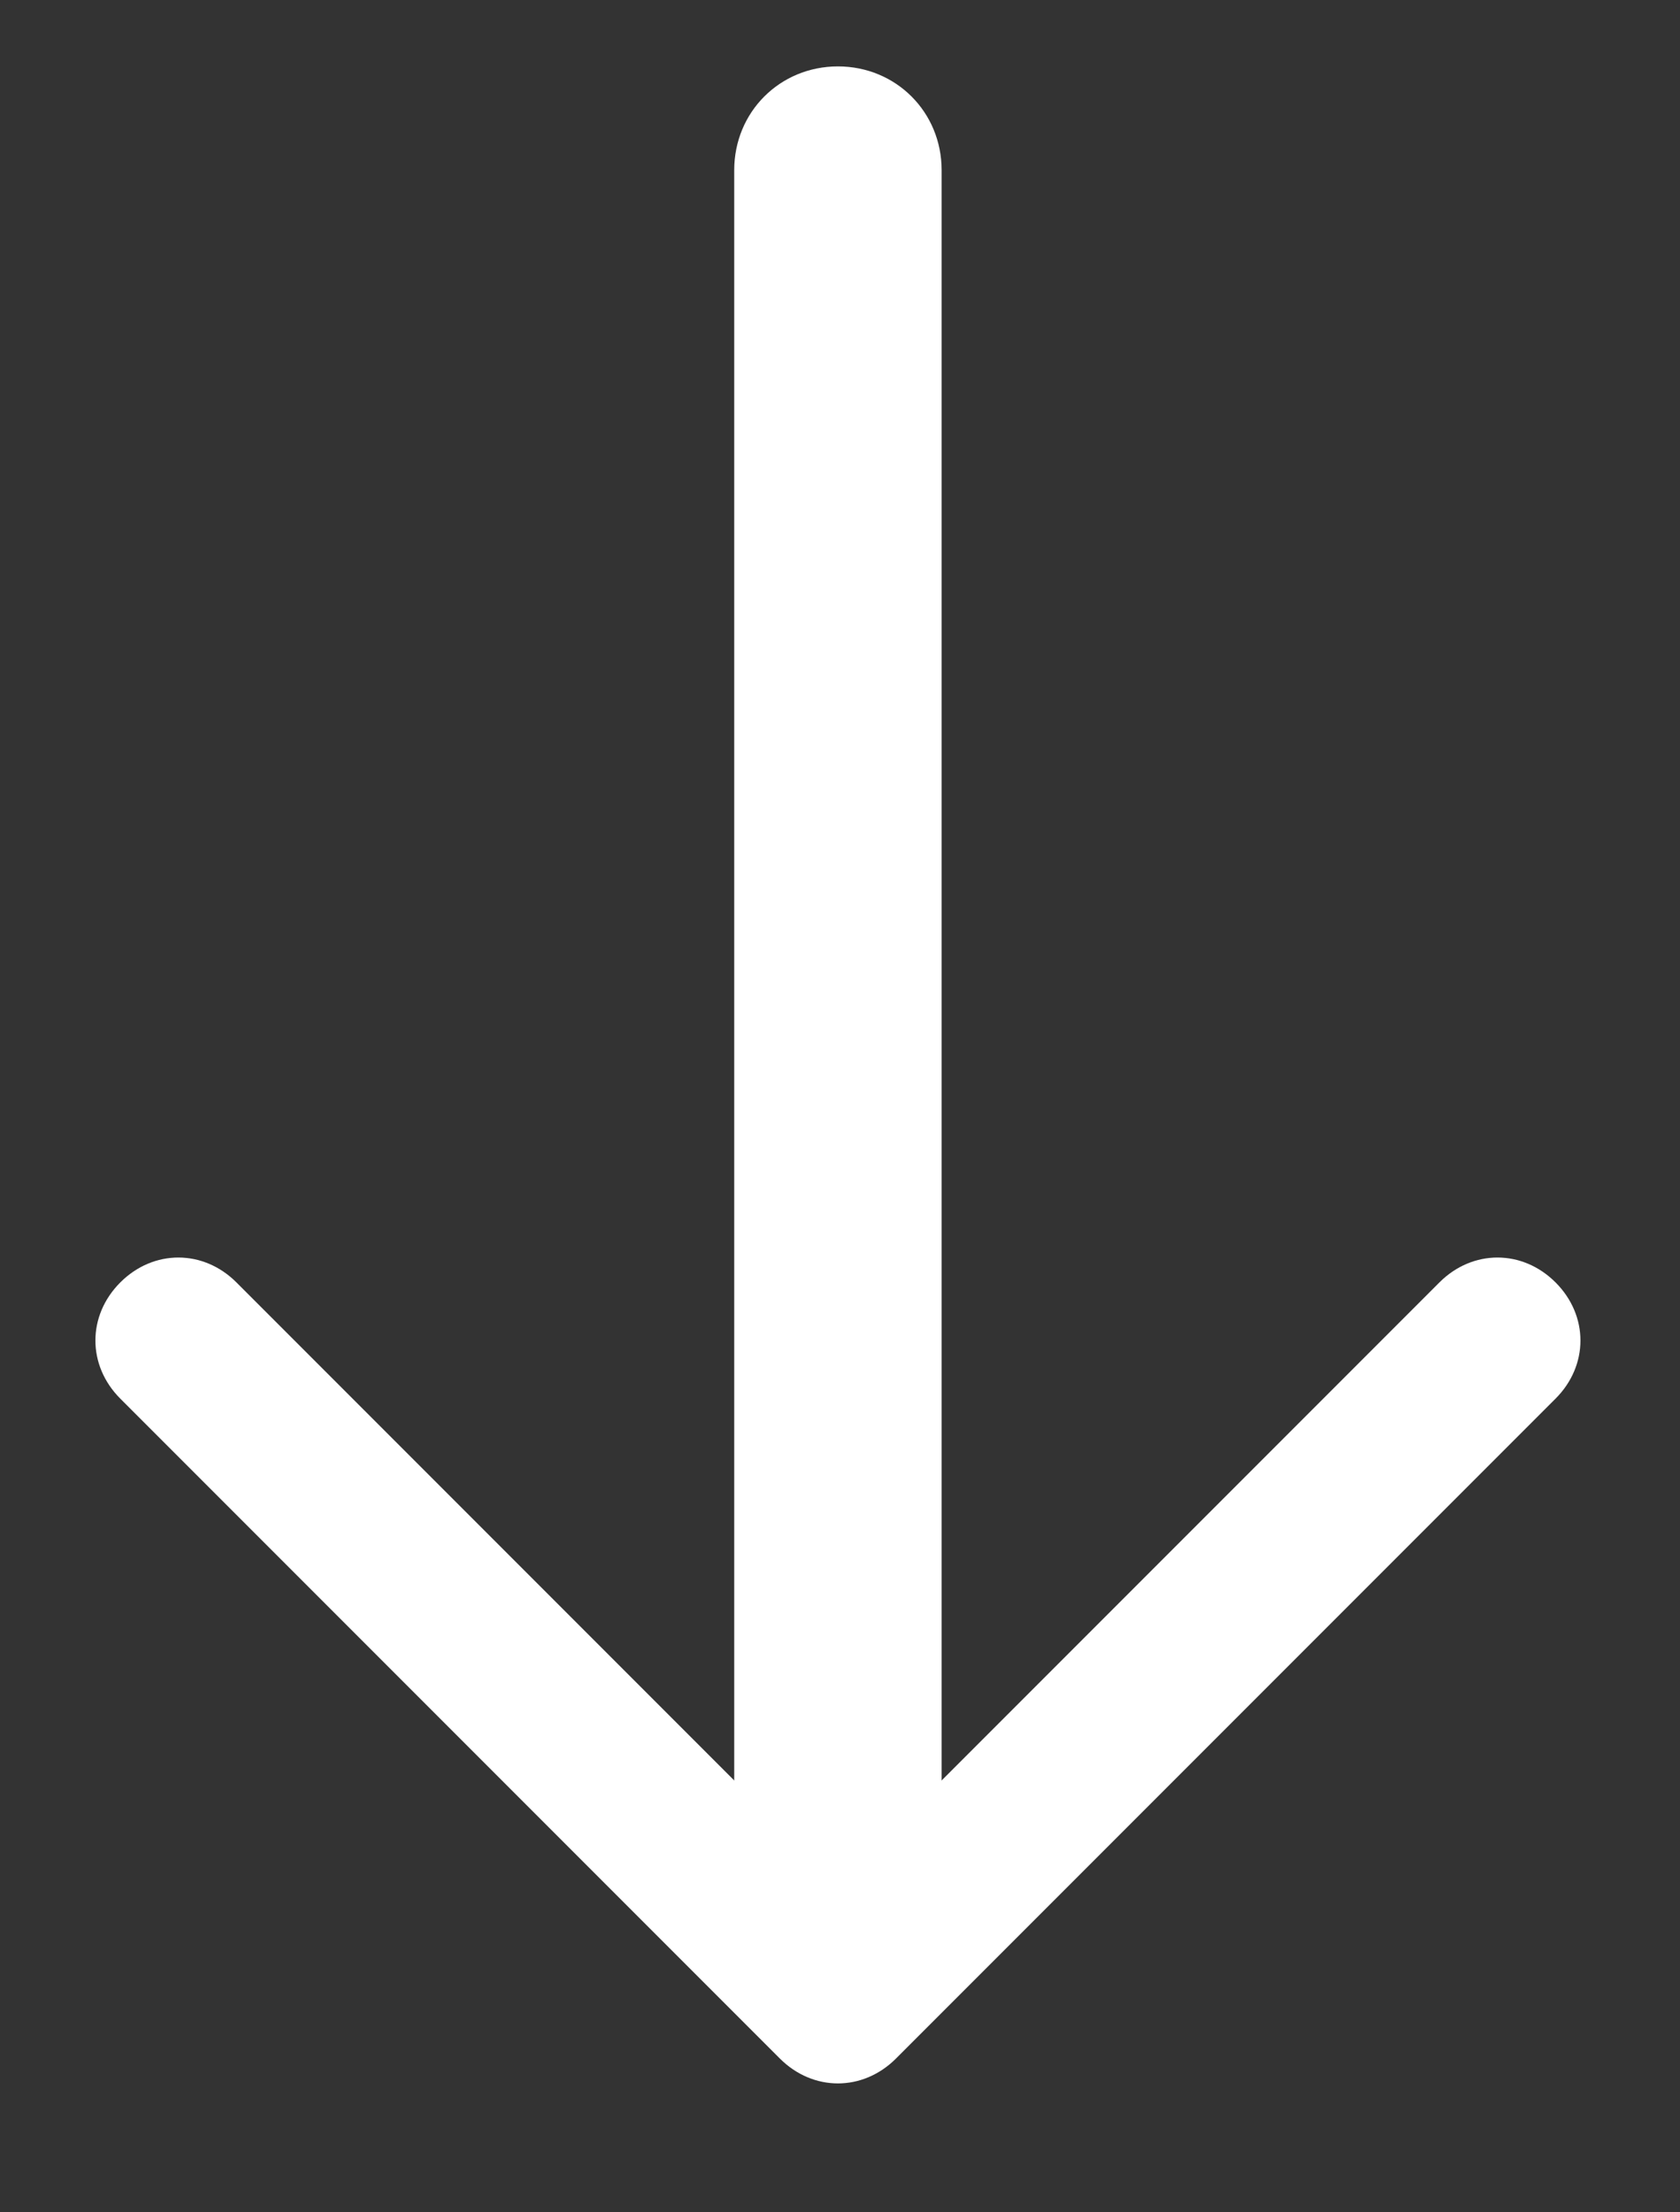 <?xml version="1.0" encoding="utf-8"?>
<!-- Generator: Adobe Illustrator 27.8.1, SVG Export Plug-In . SVG Version: 6.00 Build 0)  -->
<svg version="1.1" id="Capa_1" xmlns="http://www.w3.org/2000/svg" xmlns:xlink="http://www.w3.org/1999/xlink" x="0px" y="0px"
	 viewBox="0 0 40.5 53.3" style="enable-background:new 0 0 40.5 53.3;" xml:space="preserve">
<rect x="0" y="0" width="40.5" height="53.3" fill="#333333" stroke="none"/>
<style type="text/css">
	.st0{fill:#FFFFFF;}
</style>
<g>
	<path class="st0" d="M2.9,30.9c0.8-0.8,2-0.8,2.8,0l14.5,14.5l14.5-14.5c0.8-0.8,2-0.8,2.8,0c0.8,0.8,0.8,2,0,2.8L21.6,49.6
		c-0.8,0.8-2,0.8-2.8,0L2.9,33.7C2.1,32.9,2.1,31.7,2.9,30.9z"/>
	<g>
		<path class="st0" d="M20.2,46.6c-1.4,0-2.5-1.1-2.5-2.5V4.1c0-1.4,1.1-2.5,2.5-2.5c1.4,0,2.5,1.1,2.5,2.5v39.9
			C22.7,45.5,21.6,46.6,20.2,46.6z"/>
	</g>
</g>
</svg>
